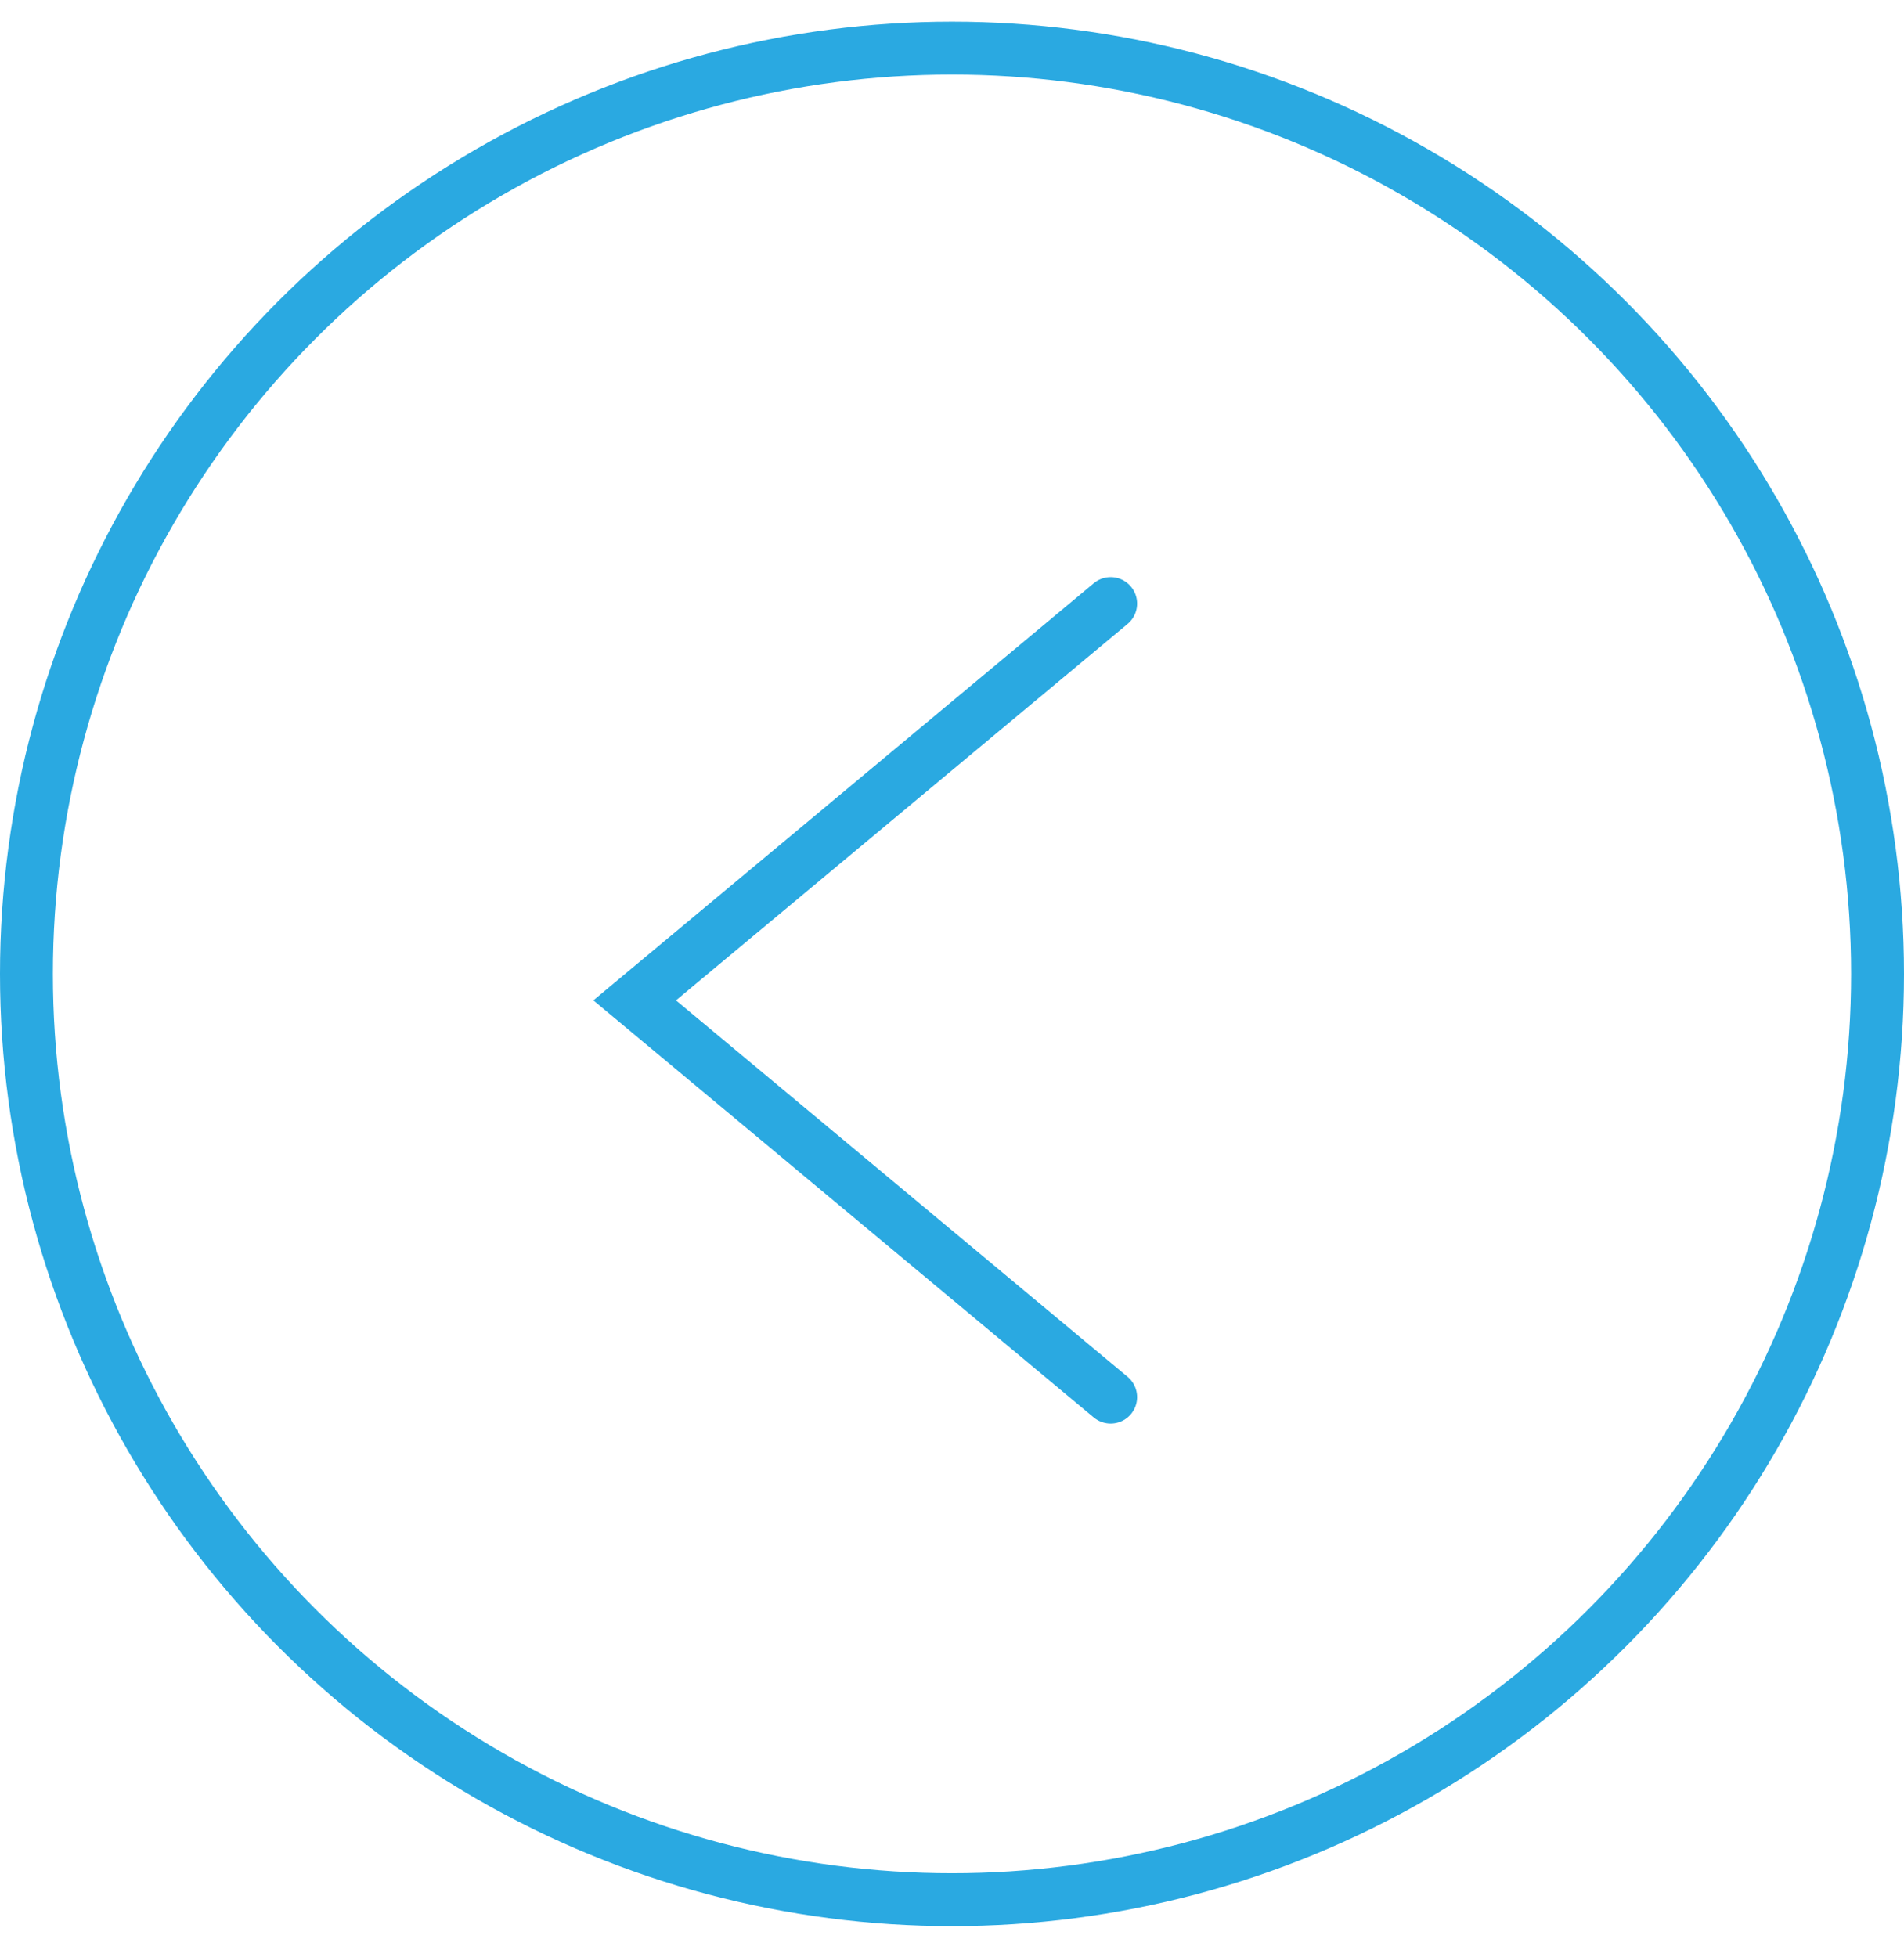 <svg width="36" height="37" viewBox="0 0 36 37" fill="none" xmlns="http://www.w3.org/2000/svg">
<circle cx="18" cy="18.41" r="17.5" stroke="#2AA9E1"/>
<path d="M21 11.41L12 18.91L21 26.41" stroke="#2AA9E1" stroke-linecap="round"/>
</svg>

